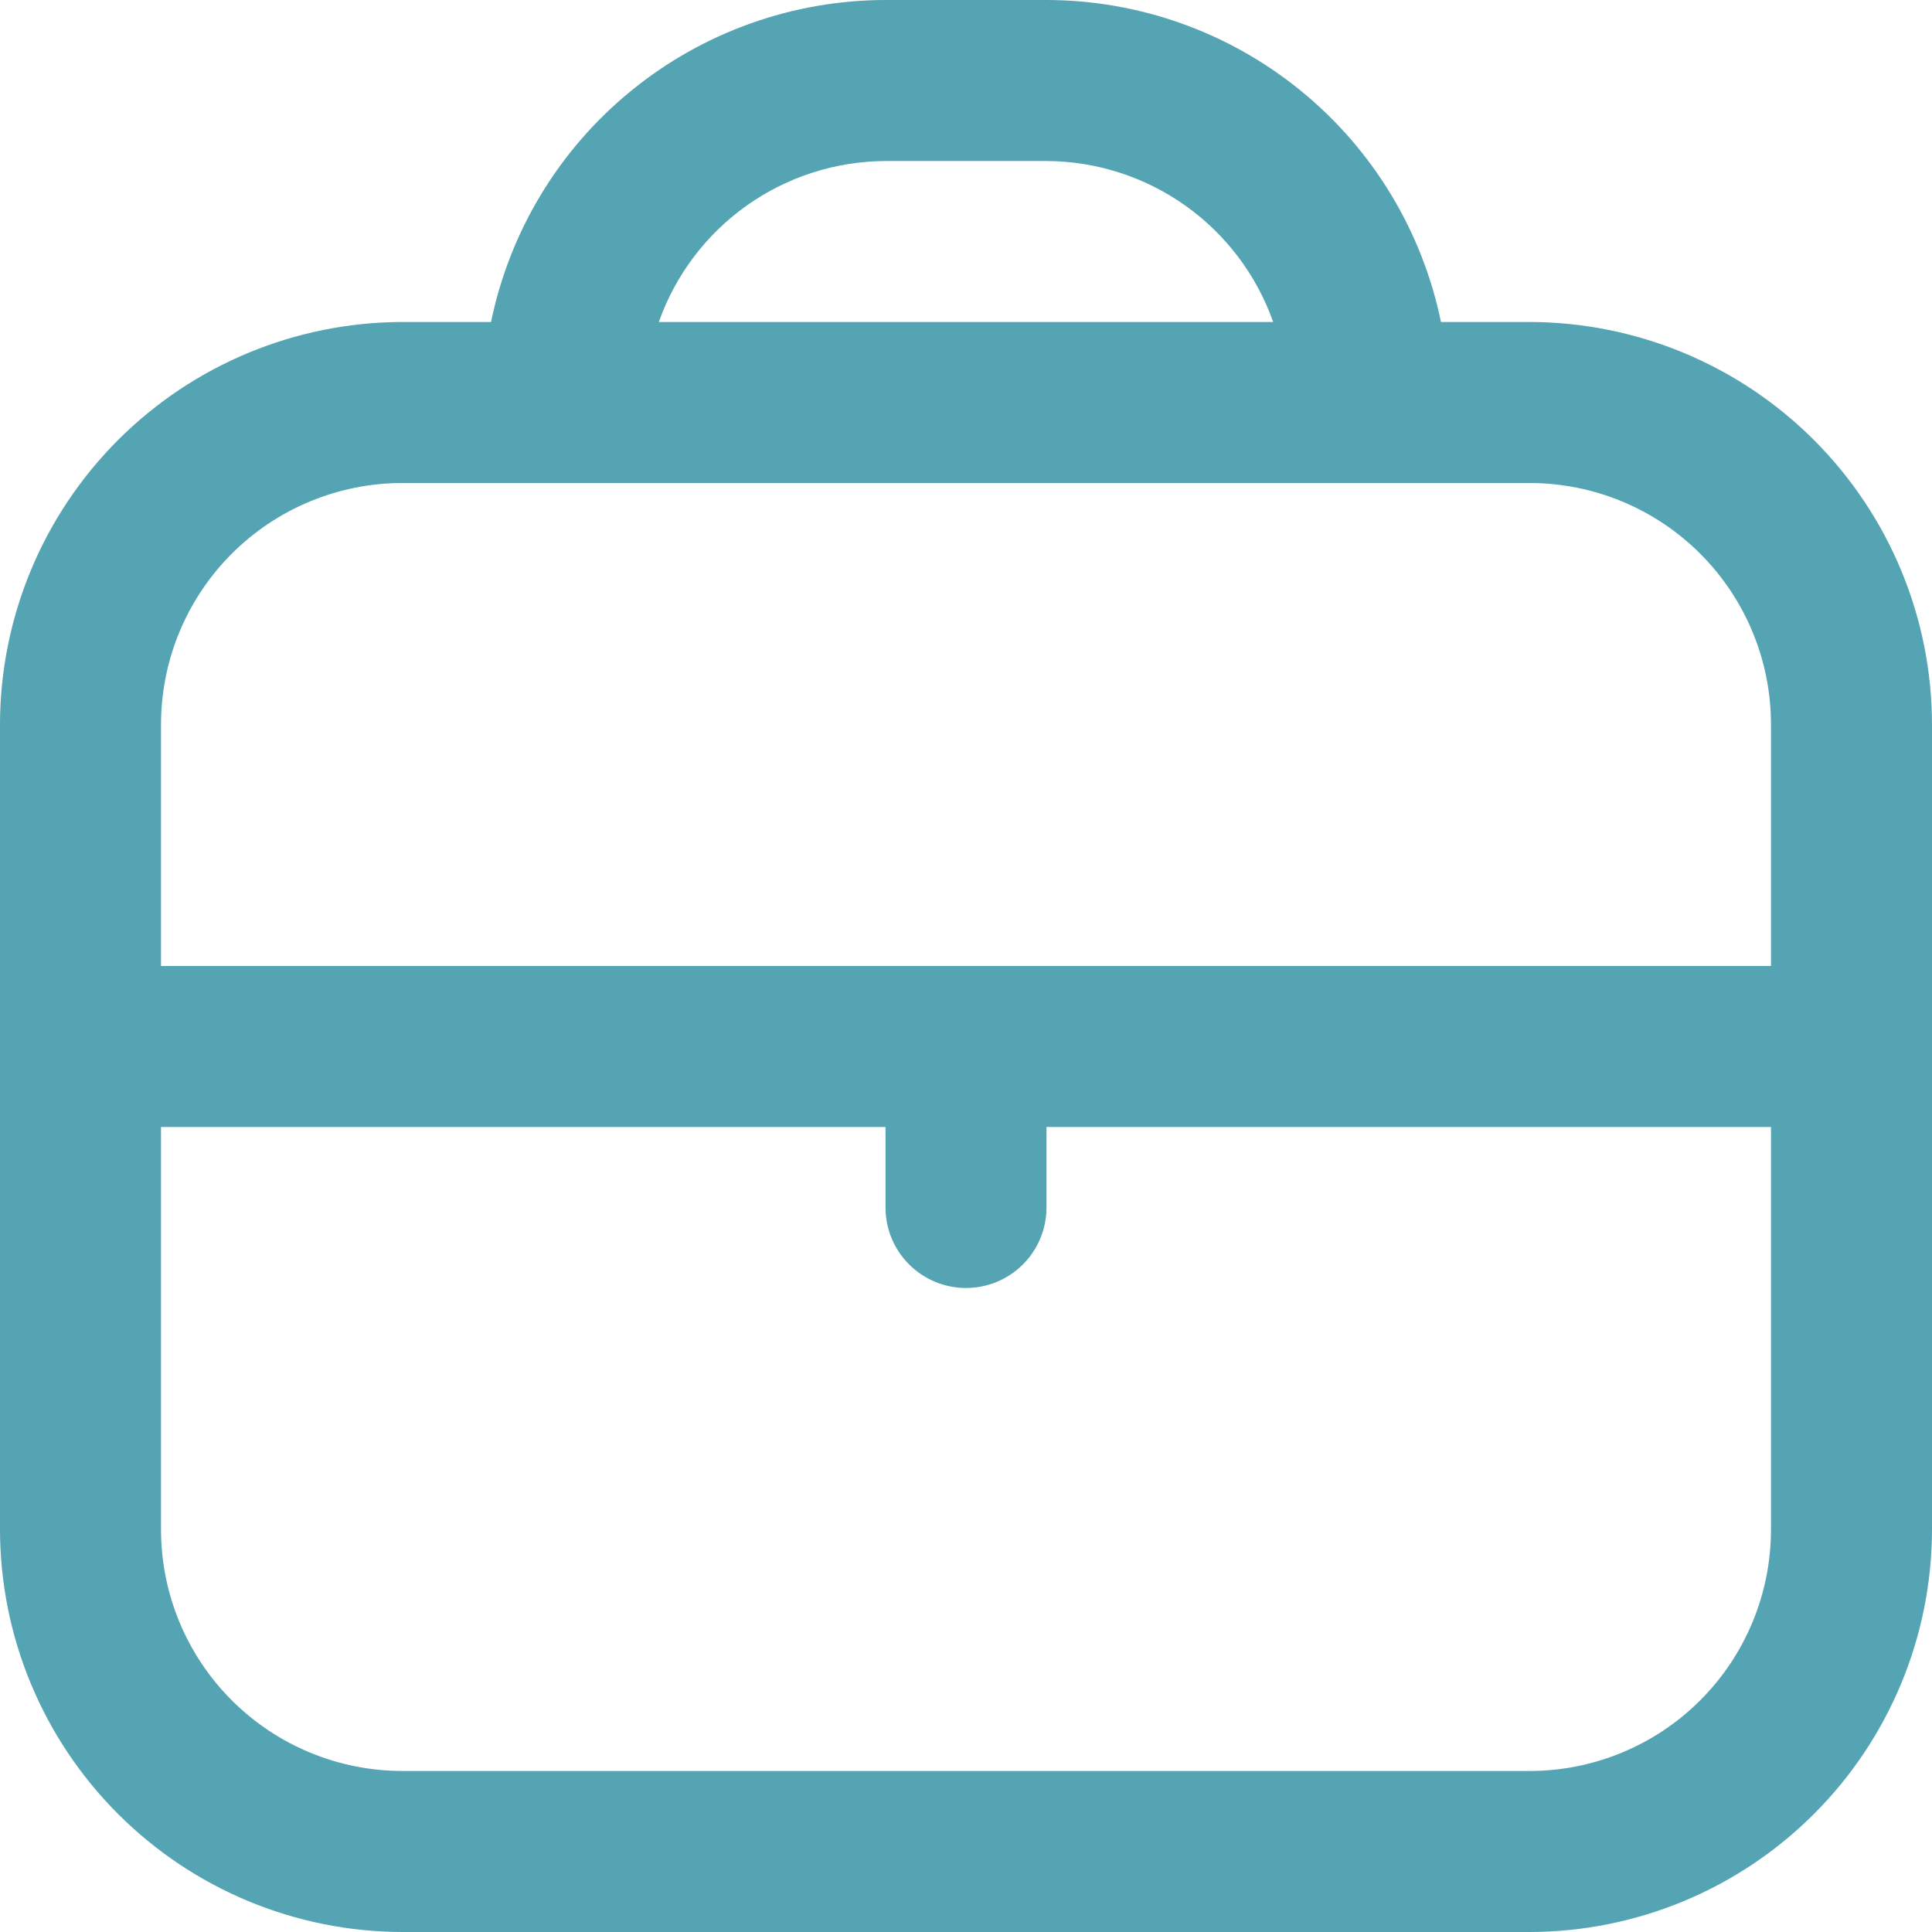 <svg xmlns="http://www.w3.org/2000/svg" width="50" height="50" viewBox="0 0 50 50" fill="none"><g clip-path="url(#clip0_631_951)"><path d="M39.583 8.333H37.292C36.808 5.982 35.529 3.869 33.669 2.352C31.81 0.834 29.484 0.003 27.083 0L22.917 0C20.516 0.003 18.19 0.834 16.331 2.352C14.471 3.869 13.192 5.982 12.708 8.333H10.417C7.655 8.337 5.007 9.435 3.055 11.388C1.102 13.341 0.003 15.988 0 18.75L0 39.583C0.003 42.345 1.102 44.993 3.055 46.945C5.007 48.898 7.655 49.997 10.417 50H39.583C42.345 49.997 44.993 48.898 46.945 46.945C48.898 44.993 49.997 42.345 50 39.583V18.75C49.997 15.988 48.898 13.341 46.945 11.388C44.993 9.435 42.345 8.337 39.583 8.333V8.333ZM22.917 4.167H27.083C28.371 4.172 29.626 4.575 30.677 5.321C31.727 6.067 32.521 7.119 32.95 8.333H17.05C17.479 7.119 18.273 6.067 19.323 5.321C20.374 4.575 21.629 4.172 22.917 4.167V4.167ZM10.417 12.5H39.583C41.241 12.5 42.831 13.159 44.003 14.331C45.175 15.503 45.833 17.092 45.833 18.75V25H4.167V18.75C4.167 17.092 4.825 15.503 5.997 14.331C7.169 13.159 8.759 12.5 10.417 12.5V12.5ZM39.583 45.833H10.417C8.759 45.833 7.169 45.175 5.997 44.003C4.825 42.831 4.167 41.241 4.167 39.583V29.167H22.917V31.25C22.917 31.802 23.136 32.332 23.527 32.723C23.918 33.114 24.448 33.333 25 33.333C25.552 33.333 26.082 33.114 26.473 32.723C26.864 32.332 27.083 31.802 27.083 31.25V29.167H45.833V39.583C45.833 41.241 45.175 42.831 44.003 44.003C42.831 45.175 41.241 45.833 39.583 45.833Z" fill="#54A4B3"></path></g><defs><clipPath id="clip0_631_951"><rect width="50" height="50" fill="white"></rect></clipPath></defs></svg>